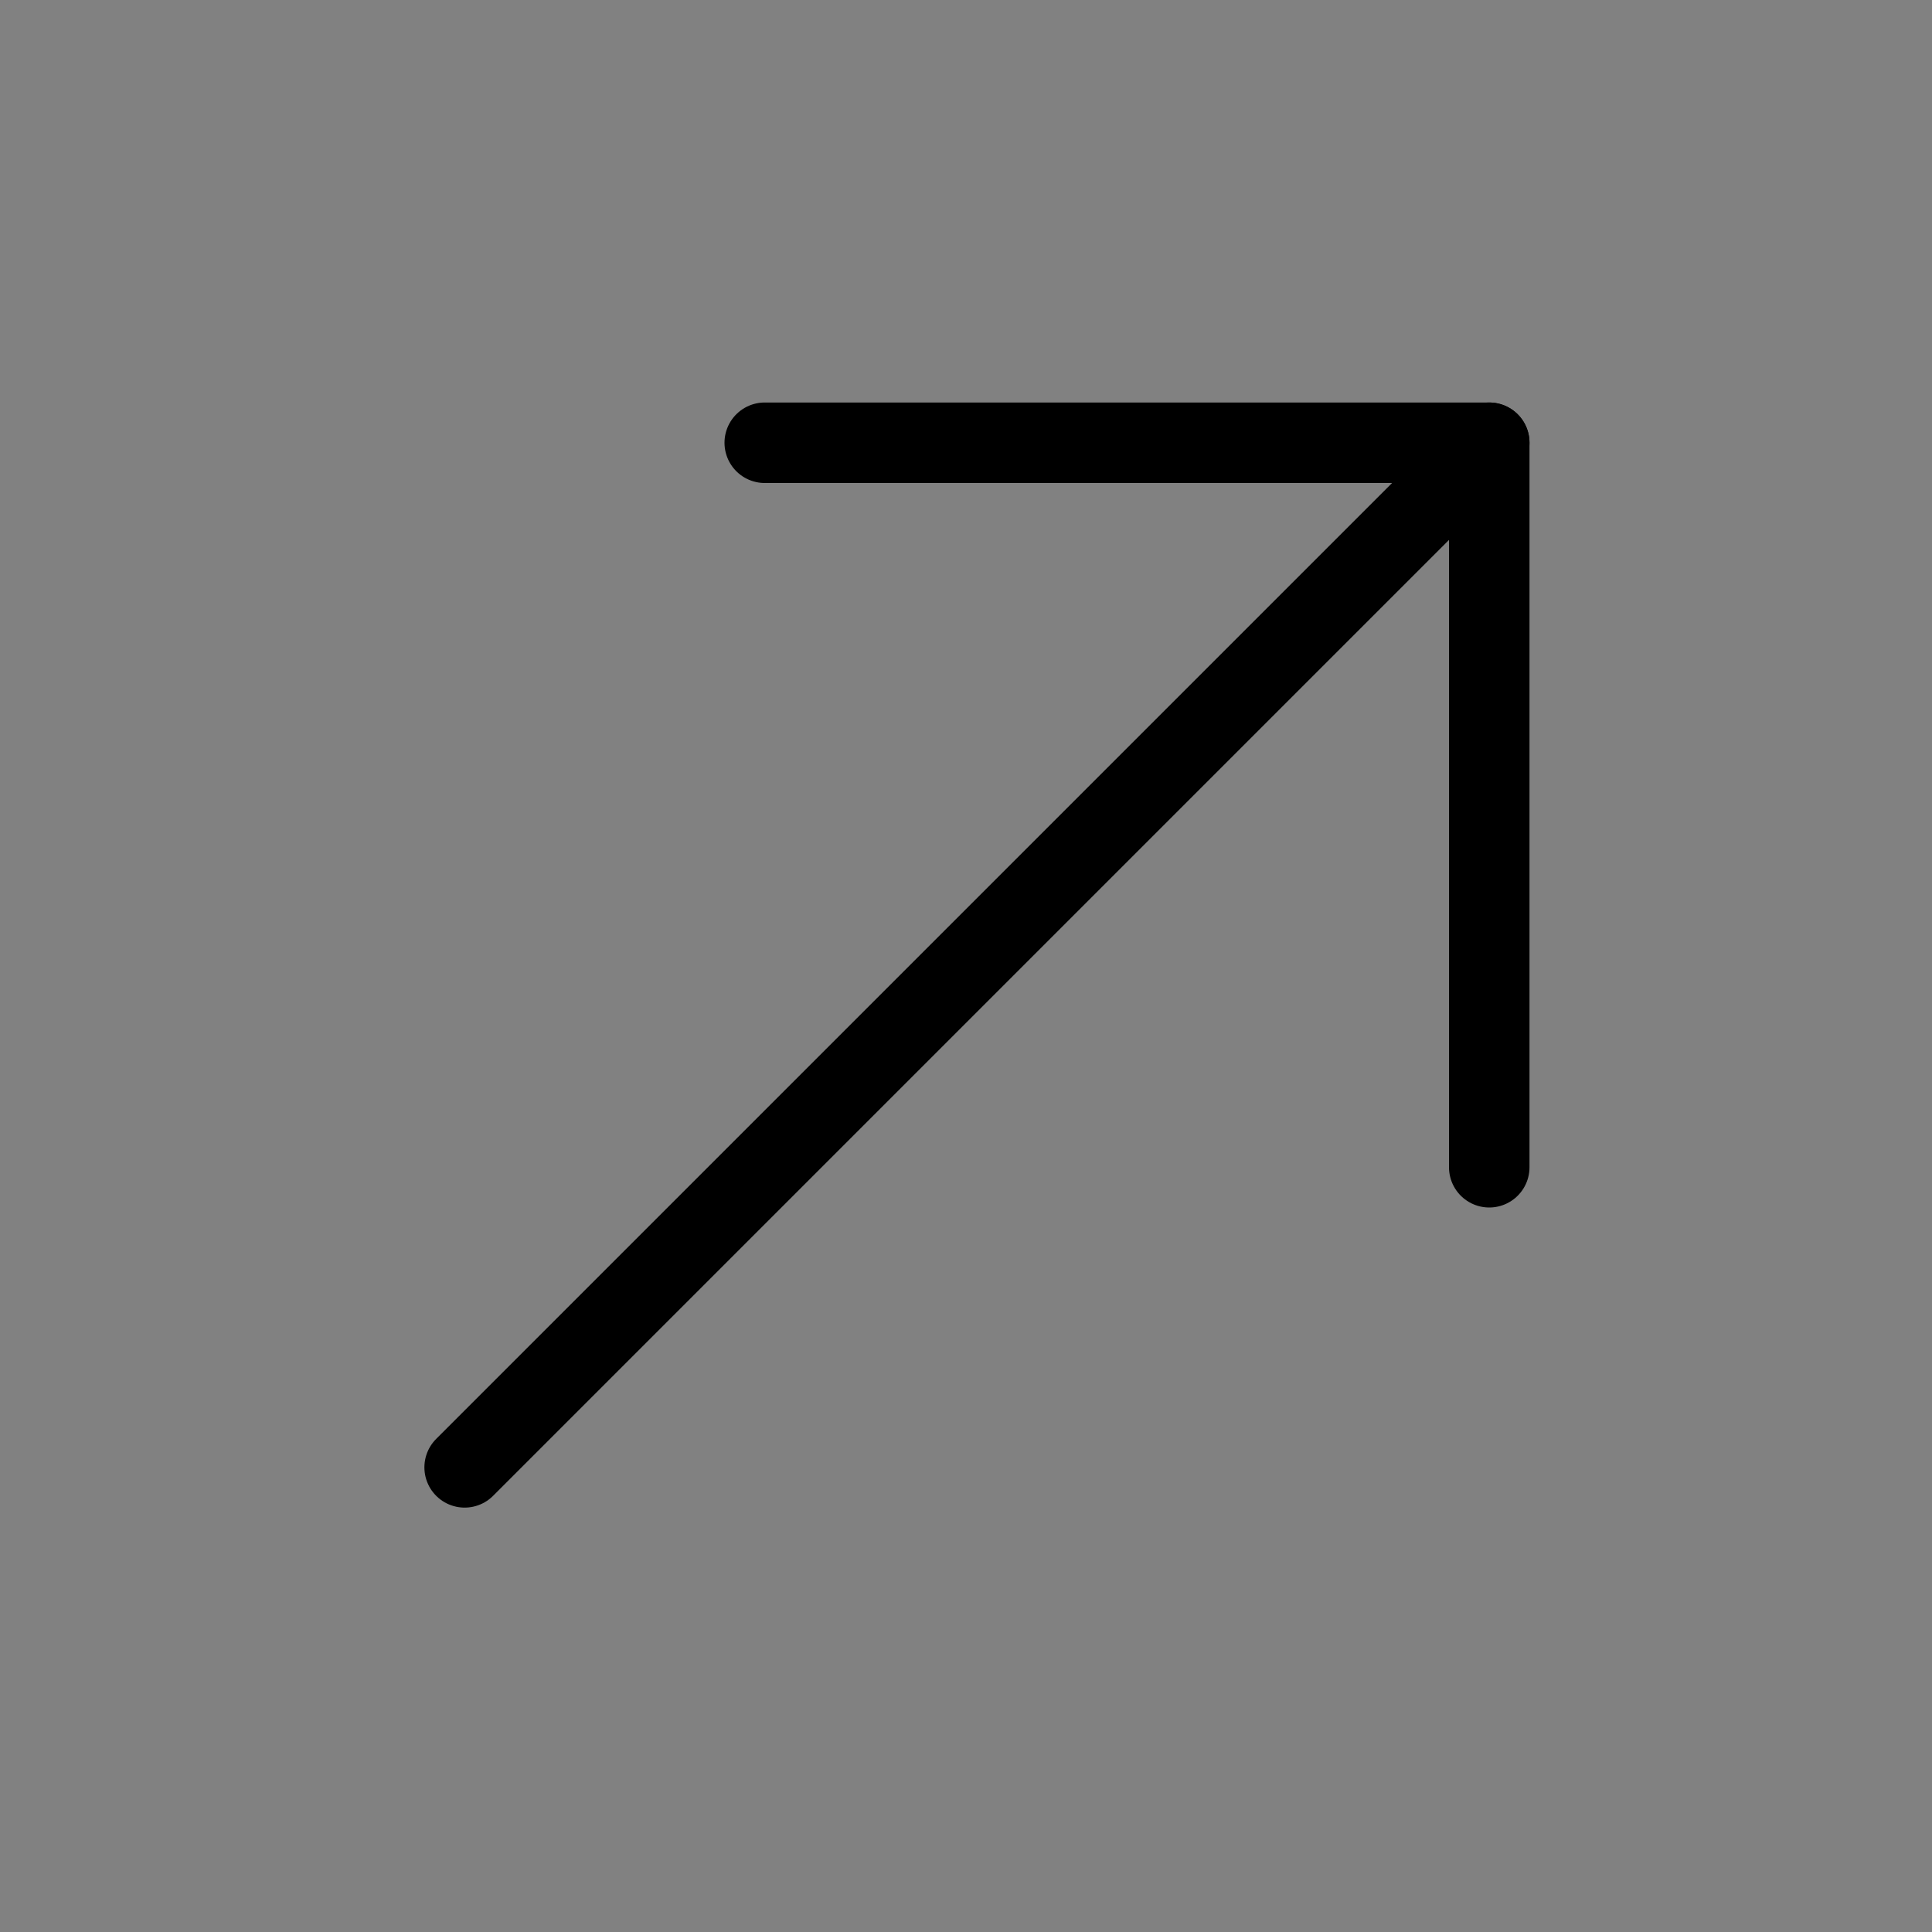 <svg viewBox="0 0 48 48" fill="none" xmlns="http://www.w3.org/2000/svg"><rect x="0" y="0" width="48" height="48" fill="#808080" stroke="none"/><rect width="48" height="48" fill="white" fill-opacity="0.01"/><path d="M19 11H37V29" stroke="currentColor" stroke-width="2" stroke-linecap="round" stroke-linejoin="round"/><path d="M11.544 36.456L37 11" stroke="currentColor" stroke-width="2" stroke-linecap="round" stroke-linejoin="round"/></svg>